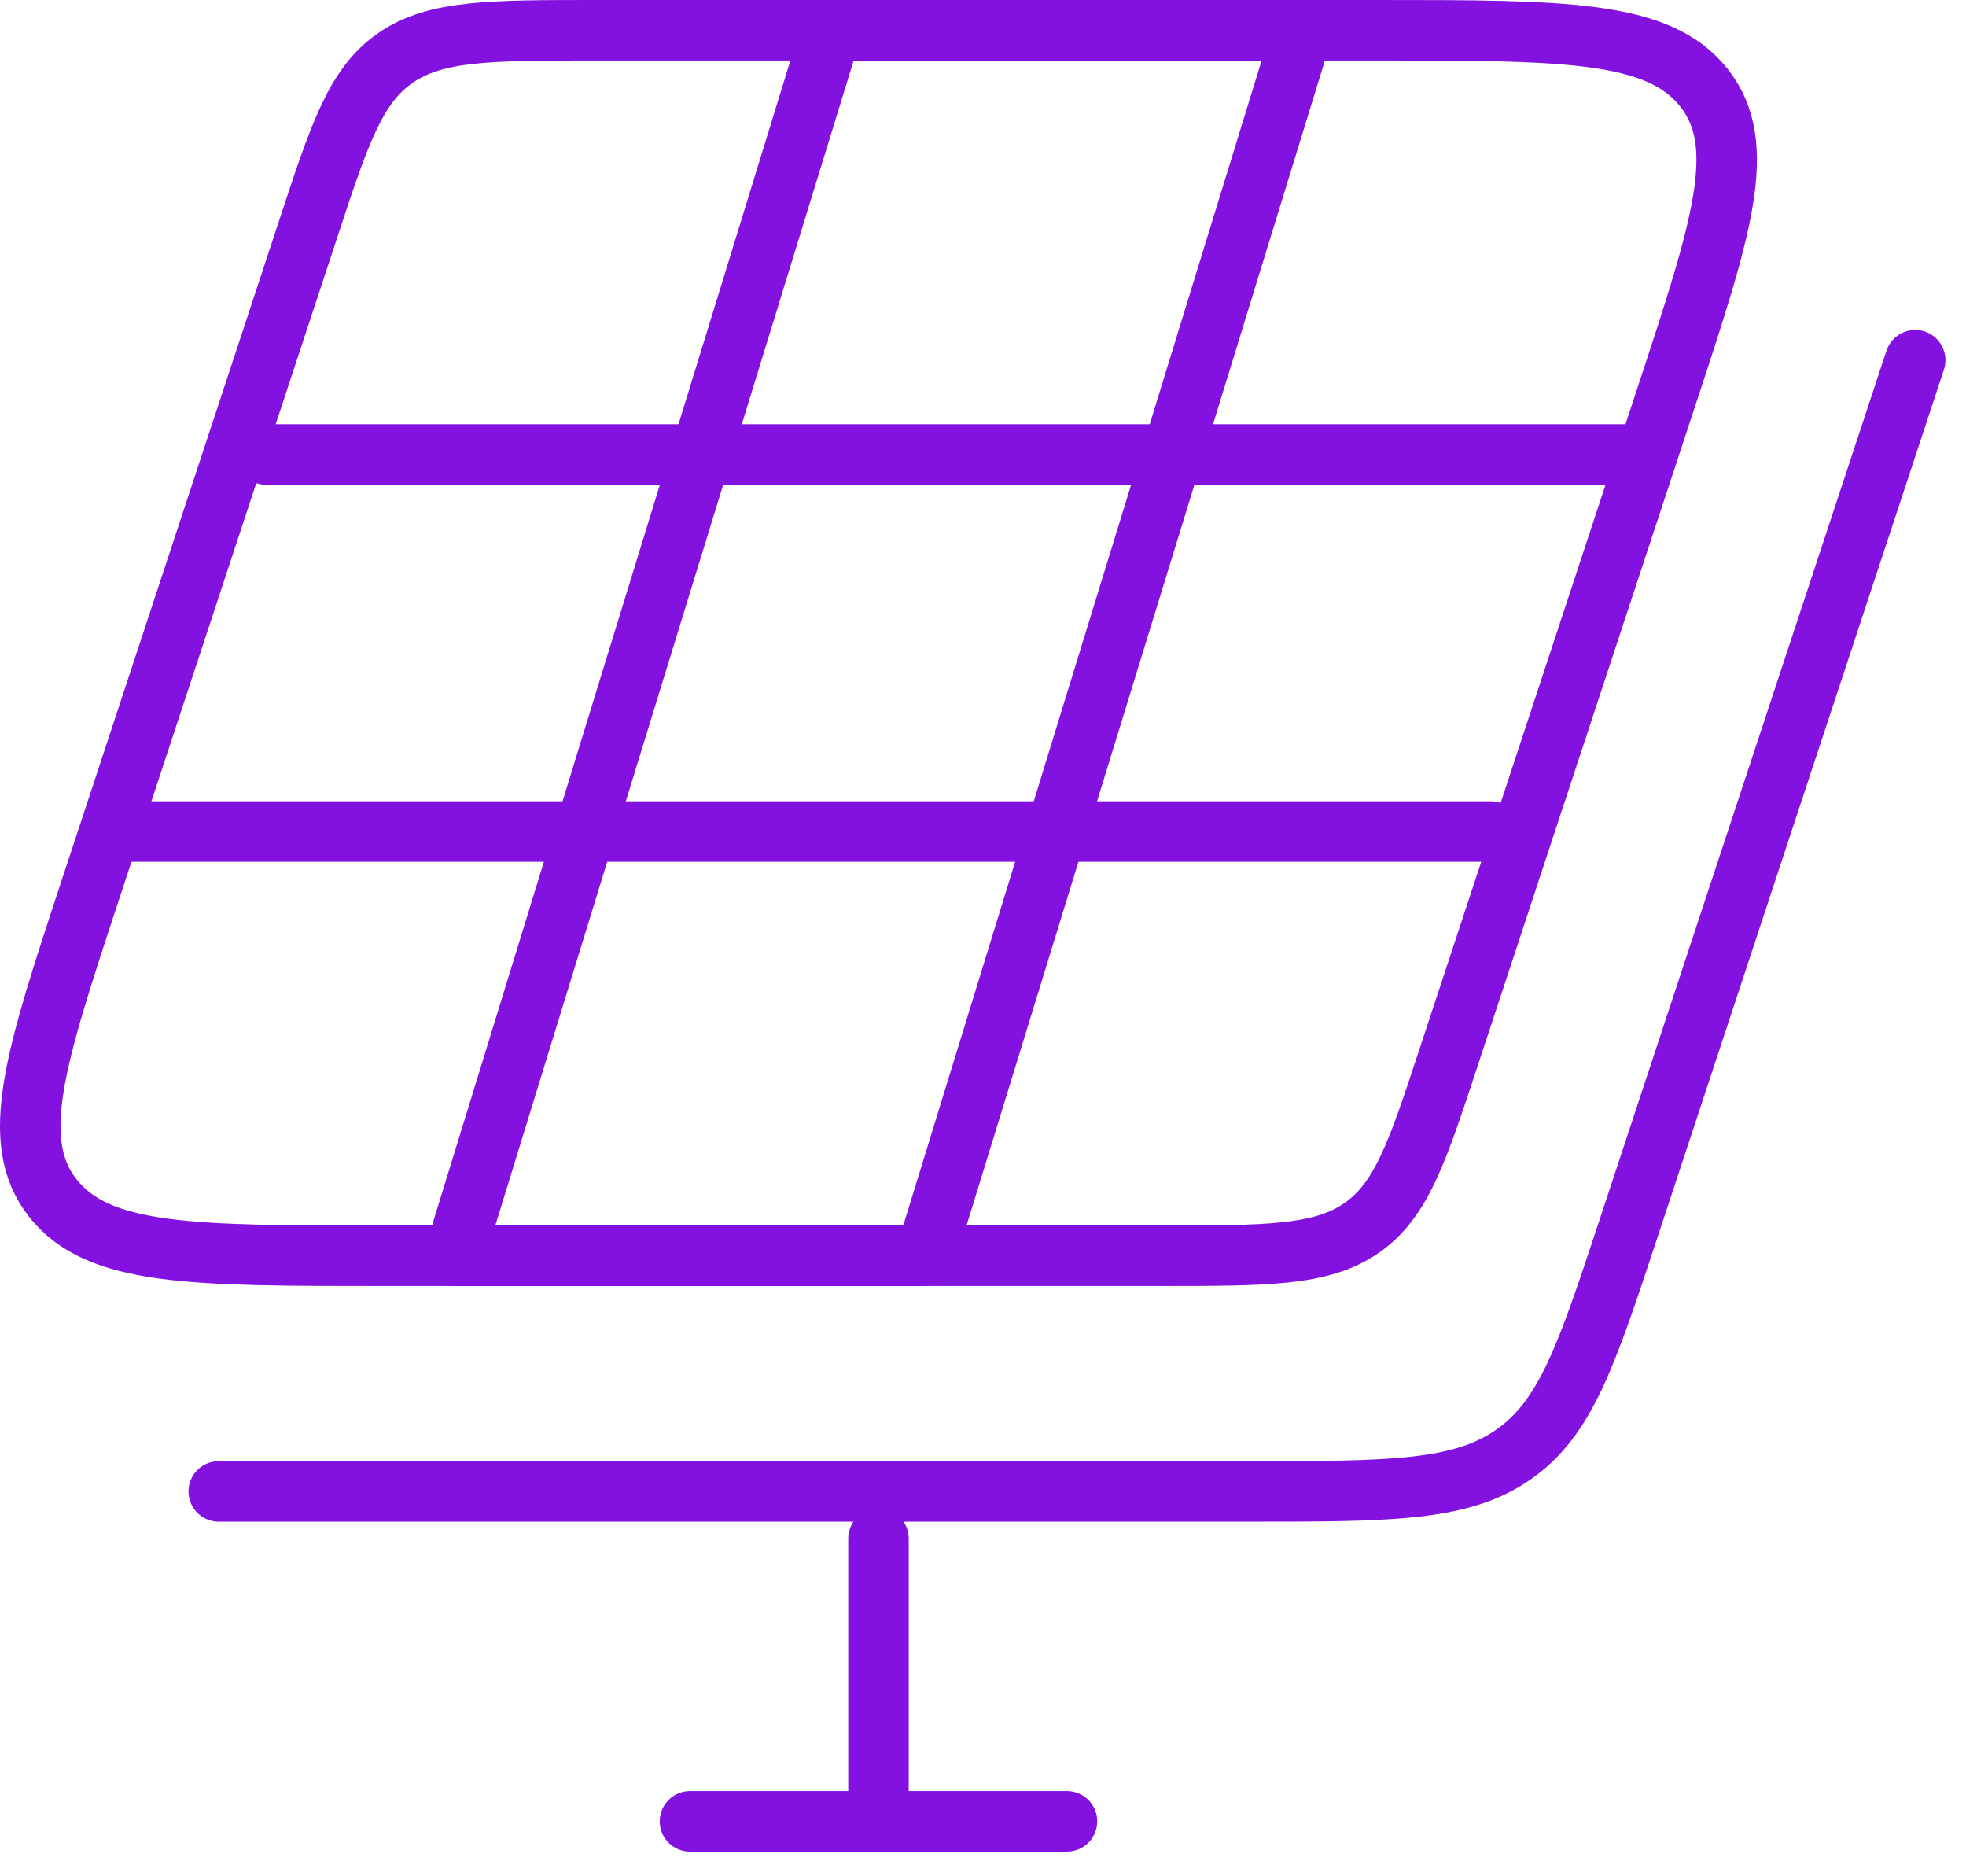 <svg xmlns="http://www.w3.org/2000/svg" width="65" height="62" viewBox="0 0 65 62" fill="none"><path d="M45.527 1H19.749C16.184 1 14.402 1 13.077 1.913C11.75 2.829 11.226 4.418 10.179 7.6L2.988 29.412C1.165 34.946 0.252 37.713 1.754 39.611C3.256 41.508 6.356 41.508 12.56 41.508H38.339C41.903 41.508 43.683 41.508 45.01 40.595C46.337 39.679 46.861 38.09 47.908 34.908L55.1 13.096C56.923 7.562 57.836 4.795 56.334 2.898C54.832 1 51.731 1 45.527 1Z" stroke="#8311E0" stroke-width="2" stroke-linecap="round" stroke-linejoin="round"></path><path d="M63.32 11.906L53.841 40.614C52.458 44.799 51.766 46.893 50.018 48.092C48.273 49.298 45.92 49.298 41.221 49.298H7.232M8.79 15.022H53.972M49.298 27.486H4.116M29.044 50.856V60.204M29.044 60.204H35.276M29.044 60.204H22.812" stroke="#8311E0" stroke-width="2" stroke-linecap="round" stroke-linejoin="round"></path><path d="M43.066 1H27.486L15.022 41.508H30.602L43.066 1Z" stroke="#8311E0" stroke-width="2" stroke-linecap="round" stroke-linejoin="round"></path></svg>